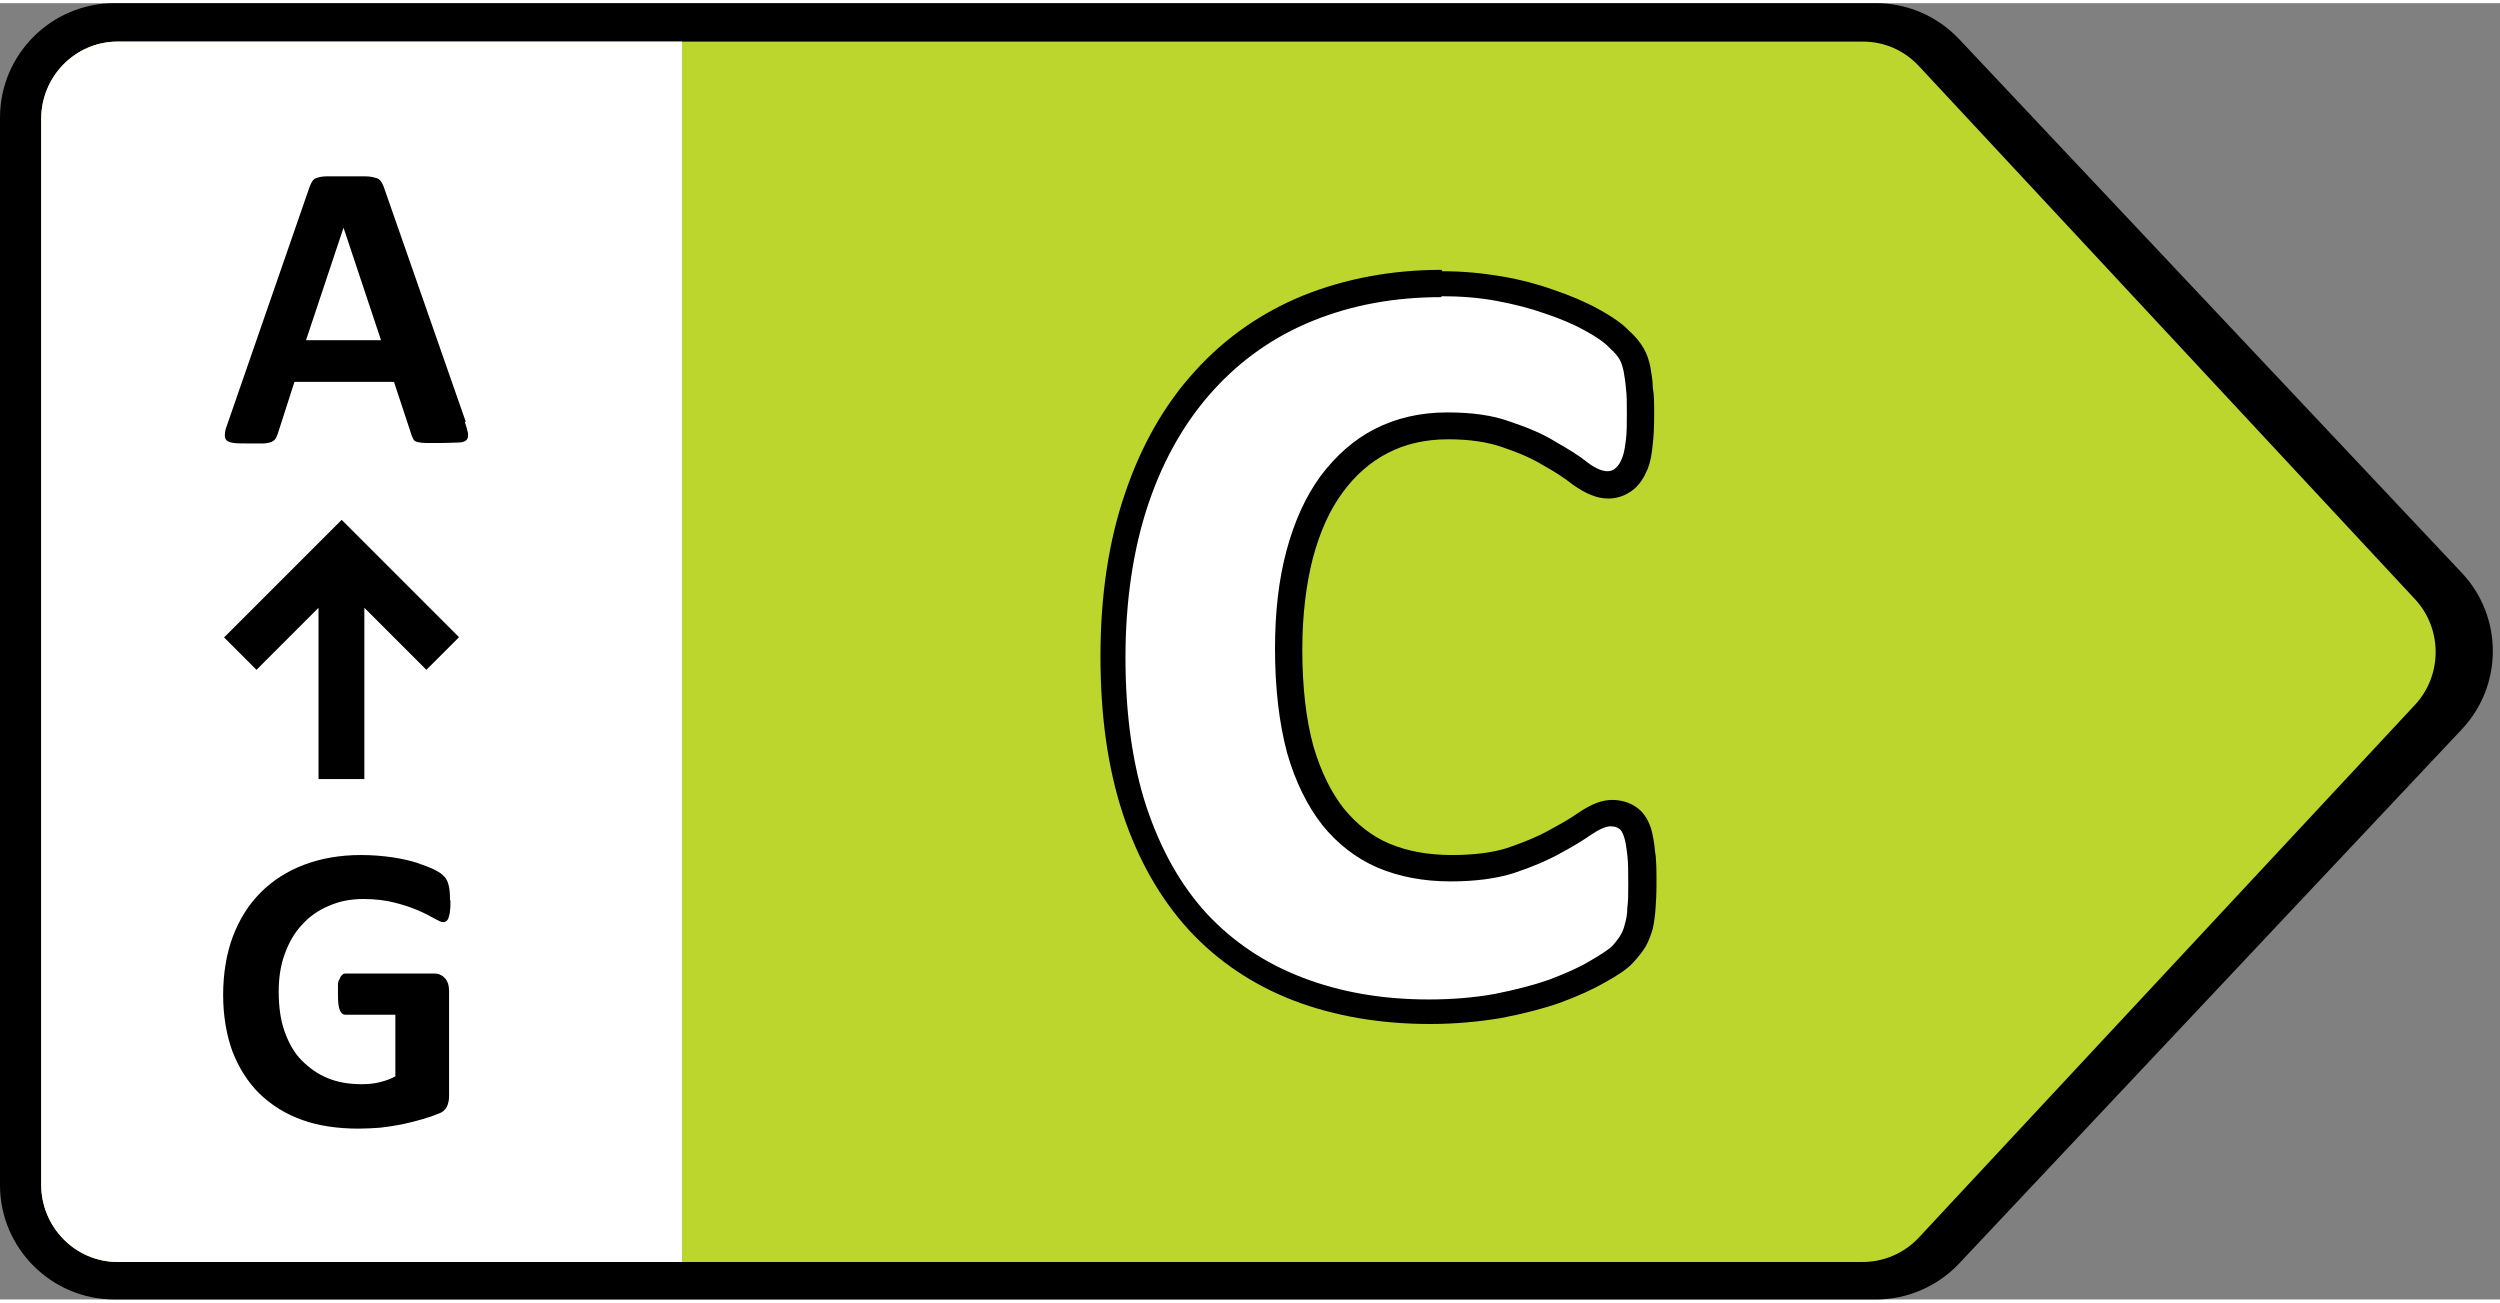 <?xml version="1.0" encoding="UTF-8"?><svg id="a" xmlns="http://www.w3.org/2000/svg" width="1.9cm" height=".99cm" viewBox="0 0 54 28"><rect x="0" y="0" width="54" height="28" fill="#808080" stroke="none"/><path d="M42.32.78C41.85.28,41.2,0,40.52,0H2.47C1.11,0,0,1.11,0,2.47v23.06C0,26.89,1.11,28,2.47,28h38.05c.68,0,1.33-.28,1.8-.78l10.85-11.53c.9-.95.9-2.44,0-3.39L42.32.78Z"/><path d="M41.44,1.35c-.31-.33-.74-.52-1.2-.52H2.54c-.91,0-1.65.75-1.65,1.67v23.02c0,.92.74,1.67,1.65,1.67h37.7c.45,0,.89-.19,1.2-.52l10.72-11.51c.6-.64.6-1.65,0-2.29L41.44,1.35Z" fill="#bdd62e"/><path d="M30.88,21.78c-1.04,0-1.99-.16-2.83-.48-.85-.32-1.58-.81-2.17-1.46-.59-.65-1.05-1.46-1.37-2.42-.31-.95-.47-2.06-.47-3.31s.17-2.42.52-3.42c.34-1,.83-1.85,1.45-2.54.62-.69,1.38-1.22,2.25-1.57.87-.35,1.84-.53,2.88-.53.42,0,.84.04,1.23.11.39.07.76.17,1.09.28.33.11.64.24.92.39.29.16.48.3.6.43.12.11.2.21.26.31.05.09.09.2.12.34.03.12.04.26.05.42.01.13.02.32.02.55,0,.24,0,.44-.02.61-.02.19-.05.34-.1.46-.06.14-.13.25-.22.33-.11.09-.23.14-.37.14-.18,0-.37-.08-.6-.25-.17-.13-.39-.27-.65-.42-.26-.16-.57-.3-.94-.42-.35-.13-.78-.19-1.27-.19-.53,0-1.02.11-1.43.33-.41.21-.77.53-1.07.94-.29.41-.52.91-.68,1.51-.16.6-.24,1.29-.24,2.05,0,.83.08,1.56.25,2.17.17.59.41,1.08.71,1.45.3.37.67.65,1.08.84.43.18.92.27,1.46.27.5,0,.93-.06,1.29-.17.36-.12.68-.26.93-.4.27-.15.49-.28.66-.39.24-.16.42-.23.58-.23.13,0,.24.03.34.09.1.07.17.18.23.33.04.11.06.26.08.45.02.17.02.39.02.67,0,.2,0,.37-.02.52,0,.13-.03.26-.05.38-.03.12-.07.22-.12.31-.05.09-.12.19-.22.29-.11.11-.29.23-.56.38-.25.14-.56.28-.92.42-.35.13-.76.23-1.23.32-.45.09-.95.13-1.48.13Z" fill="#fff"/><path d="M31.14,6.33c.41,0,.8.03,1.18.1.38.07.73.16,1.04.27.33.11.62.23.87.37.26.14.44.27.53.37.11.1.18.18.22.25.04.07.07.16.09.26.02.11.04.23.05.37.02.14.02.32.02.53,0,.23,0,.42-.02.58-.02.16-.04.29-.08.39-.04.1-.08.17-.14.22-.05.05-.11.07-.18.07-.11,0-.26-.06-.43-.19-.17-.14-.4-.28-.68-.44-.27-.17-.6-.31-.99-.44-.38-.14-.83-.2-1.36-.2-.58,0-1.1.12-1.57.36-.45.23-.84.58-1.17,1.02-.32.44-.56.97-.73,1.6-.17.63-.25,1.34-.25,2.12,0,.86.09,1.61.26,2.25.18.63.44,1.15.76,1.56.33.41.73.72,1.19.92.47.2,1,.3,1.58.3.53,0,.99-.06,1.37-.18.39-.13.72-.27.99-.42.28-.15.51-.29.68-.41.18-.12.32-.18.42-.18.08,0,.14.02.18.05.05.03.08.09.11.18.03.09.05.22.07.39.02.16.02.37.02.65,0,.19,0,.35-.02.49,0,.13-.02.24-.05.34-.02.09-.05.17-.09.24-.04.07-.1.15-.18.24-.08.08-.25.19-.49.33-.23.14-.53.27-.87.4-.34.12-.73.22-1.18.31-.44.08-.92.12-1.43.12-1.01,0-1.91-.16-2.72-.47-.81-.31-1.5-.77-2.07-1.38-.57-.62-1-1.39-1.31-2.32-.3-.92-.45-2-.45-3.22s.17-2.36.5-3.33c.33-.97.8-1.78,1.4-2.44.6-.66,1.31-1.16,2.15-1.5.84-.34,1.76-.51,2.77-.51M31.14,5.76c-1.08,0-2.08.19-2.98.55-.91.37-1.7.92-2.35,1.64-.65.71-1.16,1.6-1.51,2.64-.35,1.02-.53,2.2-.53,3.51s.16,2.42.48,3.4c.33,1,.81,1.84,1.43,2.52.63.68,1.39,1.19,2.28,1.53.87.33,1.86.5,2.93.5.55,0,1.06-.05,1.54-.13.47-.09.9-.2,1.27-.33.38-.14.71-.29.97-.44.29-.16.48-.29.6-.42.13-.14.22-.26.28-.36.06-.11.11-.24.15-.38.03-.14.05-.28.06-.44.01-.12.02-.31.02-.52,0-.29,0-.53-.03-.7-.02-.21-.05-.38-.09-.51-.07-.21-.18-.37-.34-.47-.14-.09-.31-.14-.5-.14-.22,0-.45.09-.73.28-.17.12-.38.24-.64.38-.25.14-.55.26-.9.38-.32.1-.72.15-1.19.15-.5,0-.96-.08-1.36-.25-.37-.16-.69-.41-.97-.75-.27-.34-.5-.8-.66-1.35-.16-.58-.24-1.28-.24-2.09,0-.73.08-1.4.23-1.98.15-.56.36-1.03.64-1.41.27-.37.6-.66.97-.85.38-.2.82-.3,1.31-.3.46,0,.86.06,1.17.17.36.12.65.25.88.39.27.15.48.29.63.41.29.21.54.31.78.31.2,0,.39-.07.55-.2.13-.11.22-.25.3-.44.06-.15.09-.32.11-.54.02-.17.03-.38.03-.63s0-.43-.03-.59c0-.15-.03-.3-.05-.43-.03-.16-.08-.3-.15-.42-.07-.12-.17-.25-.33-.39-.11-.12-.33-.28-.64-.45-.29-.16-.62-.3-.98-.42-.33-.12-.71-.22-1.12-.29-.41-.07-.84-.11-1.28-.11h0Z"/><path d="M14.72.83H2.54c-.91,0-1.65.75-1.65,1.67v23.02c0,.92.74,1.67,1.65,1.67h12.19V.83Z" fill="#fff"/><path d="M10.04,9.05c.04.11.06.19.07.25,0,.06,0,.11-.04.14-.03.03-.09.05-.17.05-.08,0-.2.01-.34.01s-.27,0-.35,0c-.08,0-.15-.01-.19-.02-.04-.01-.08-.03-.09-.06s-.03-.05-.04-.09l-.38-1.15h-2.15l-.36,1.12s-.03.08-.05.11c-.02.03-.05.05-.09.07-.04.01-.1.03-.18.03-.08,0-.18,0-.31,0-.14,0-.24,0-.32-.01s-.13-.03-.16-.06c-.03-.04-.04-.08-.03-.15,0-.06.03-.14.07-.25l1.76-5.08c.02-.05.04-.09.06-.12.02-.03.06-.06.11-.07.05-.02.13-.03.22-.03.09,0,.21,0,.36,0,.17,0,.31,0,.42,0,.1,0,.18.01.24.03.06.01.1.04.12.07.03.03.05.08.07.13l1.77,5.07ZM7.42,4.85h0l-.81,2.43h1.62l-.81-2.43Z"/><path d="M9.73,19.38c0,.09,0,.16-.01.22,0,.06-.02.11-.03.15-.01.04-.03.06-.05.08-.02.01-.04.02-.07.02-.04,0-.1-.03-.19-.08-.09-.05-.2-.11-.34-.17-.14-.06-.31-.12-.51-.17-.19-.05-.42-.08-.68-.08-.28,0-.53.05-.75.15-.22.09-.42.23-.58.41-.16.17-.28.38-.37.63-.09.24-.13.52-.13.81,0,.33.04.62.13.87.09.25.21.46.37.62s.34.29.56.38c.22.09.46.13.73.13.13,0,.26-.01.38-.04.13-.03.24-.07.35-.13v-1.33h-1.08c-.05,0-.09-.03-.12-.1-.03-.07-.04-.18-.04-.34,0-.08,0-.15,0-.21,0-.06.02-.1.04-.13.01-.04.03-.06.05-.08.02-.02.04-.03.07-.03h1.93s.09,0,.12.03c.04.01.07.04.1.07.03.03.05.07.07.12.01.04.02.1.02.15v2.28c0,.09-.02.17-.05.23-.03.06-.09.12-.19.15-.09.04-.21.08-.35.12-.14.04-.29.08-.44.11-.15.03-.3.05-.46.07-.15.01-.31.02-.46.02-.46,0-.87-.06-1.23-.19-.36-.13-.66-.32-.92-.57-.25-.25-.44-.55-.58-.91-.13-.36-.2-.77-.2-1.22s.07-.89.21-1.26c.14-.37.34-.69.6-.95.26-.26.57-.46.94-.6.37-.14.78-.21,1.23-.21.25,0,.47.02.68.05.2.03.38.07.53.12.15.05.28.1.38.15s.17.1.21.15c.04.04.07.1.09.18.02.07.03.18.03.33Z"/><path d="M9.91,13.69l-2.53-2.53-2.54,2.54.7.7,1.34-1.34v3.7h.99v-3.7l1.34,1.34.7-.7Z"/></svg>
